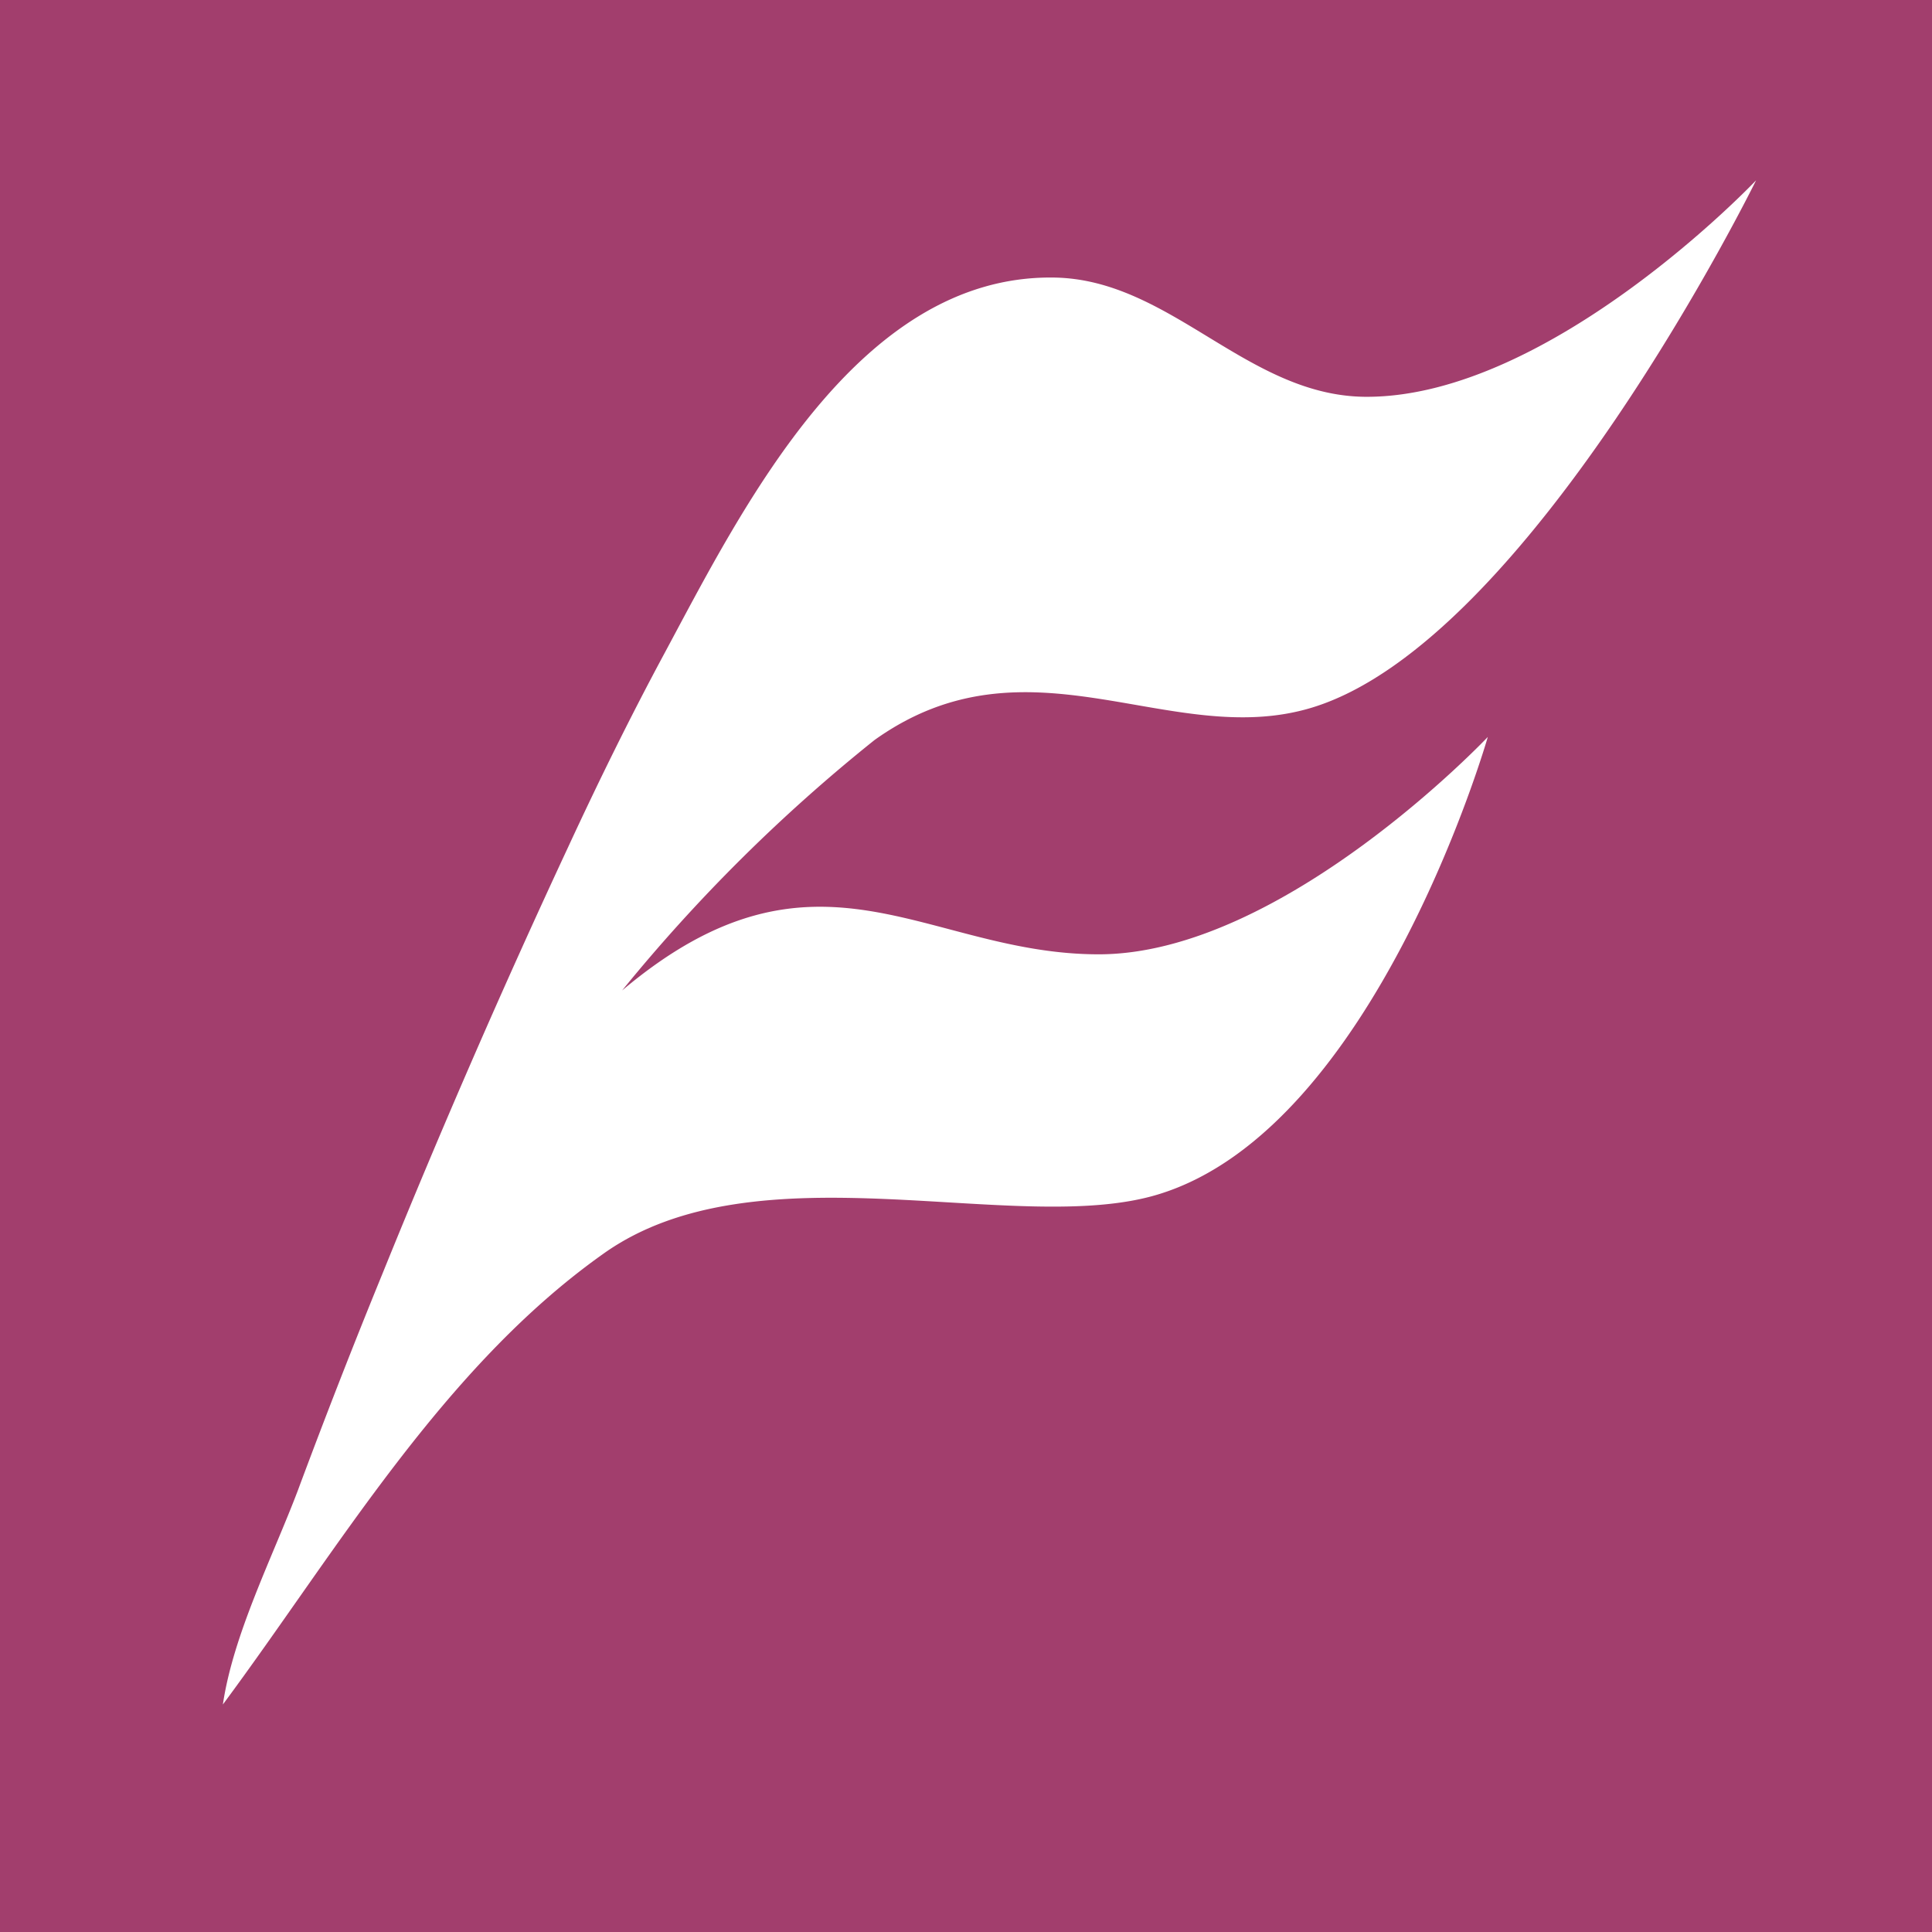 <svg xmlns="http://www.w3.org/2000/svg" viewBox="0 0 87.64 87.64"><defs><style>.cls-1{fill:#a23e6d;}.cls-2{fill:#fff;}</style></defs><g id="レイヤー_2" data-name="レイヤー 2"><g id="レイヤー_1-2" data-name="レイヤー 1"><rect class="cls-1" width="87.64" height="87.64"/><path class="cls-2" d="M39.67,33.57c7-5,13.43.48,19.84-1.47,9.87-3,20.15-23.92,20.15-23.92S70.36,18,62,18c-5.43,0-8.89-5.36-14.23-5.41-8.87-.1-14.08,10.44-17.63,17.05-1.55,2.88-3,5.83-4.37,8.79Q21.31,48,17.34,57.8q-2,4.89-3.84,9.84c-1.14,3-2.92,6.5-3.39,9.68,5.19-7,10-15.3,17.25-20.44,7-5,18.77-.74,25.18-2.7,9.87-3,14.95-20.75,14.95-20.75s-9.31,9.86-17.65,9.86c-7.86,0-12.78-5.81-21.62,1.64A75.65,75.65,0,0,1,39.67,33.57Z"/></g></g></svg>